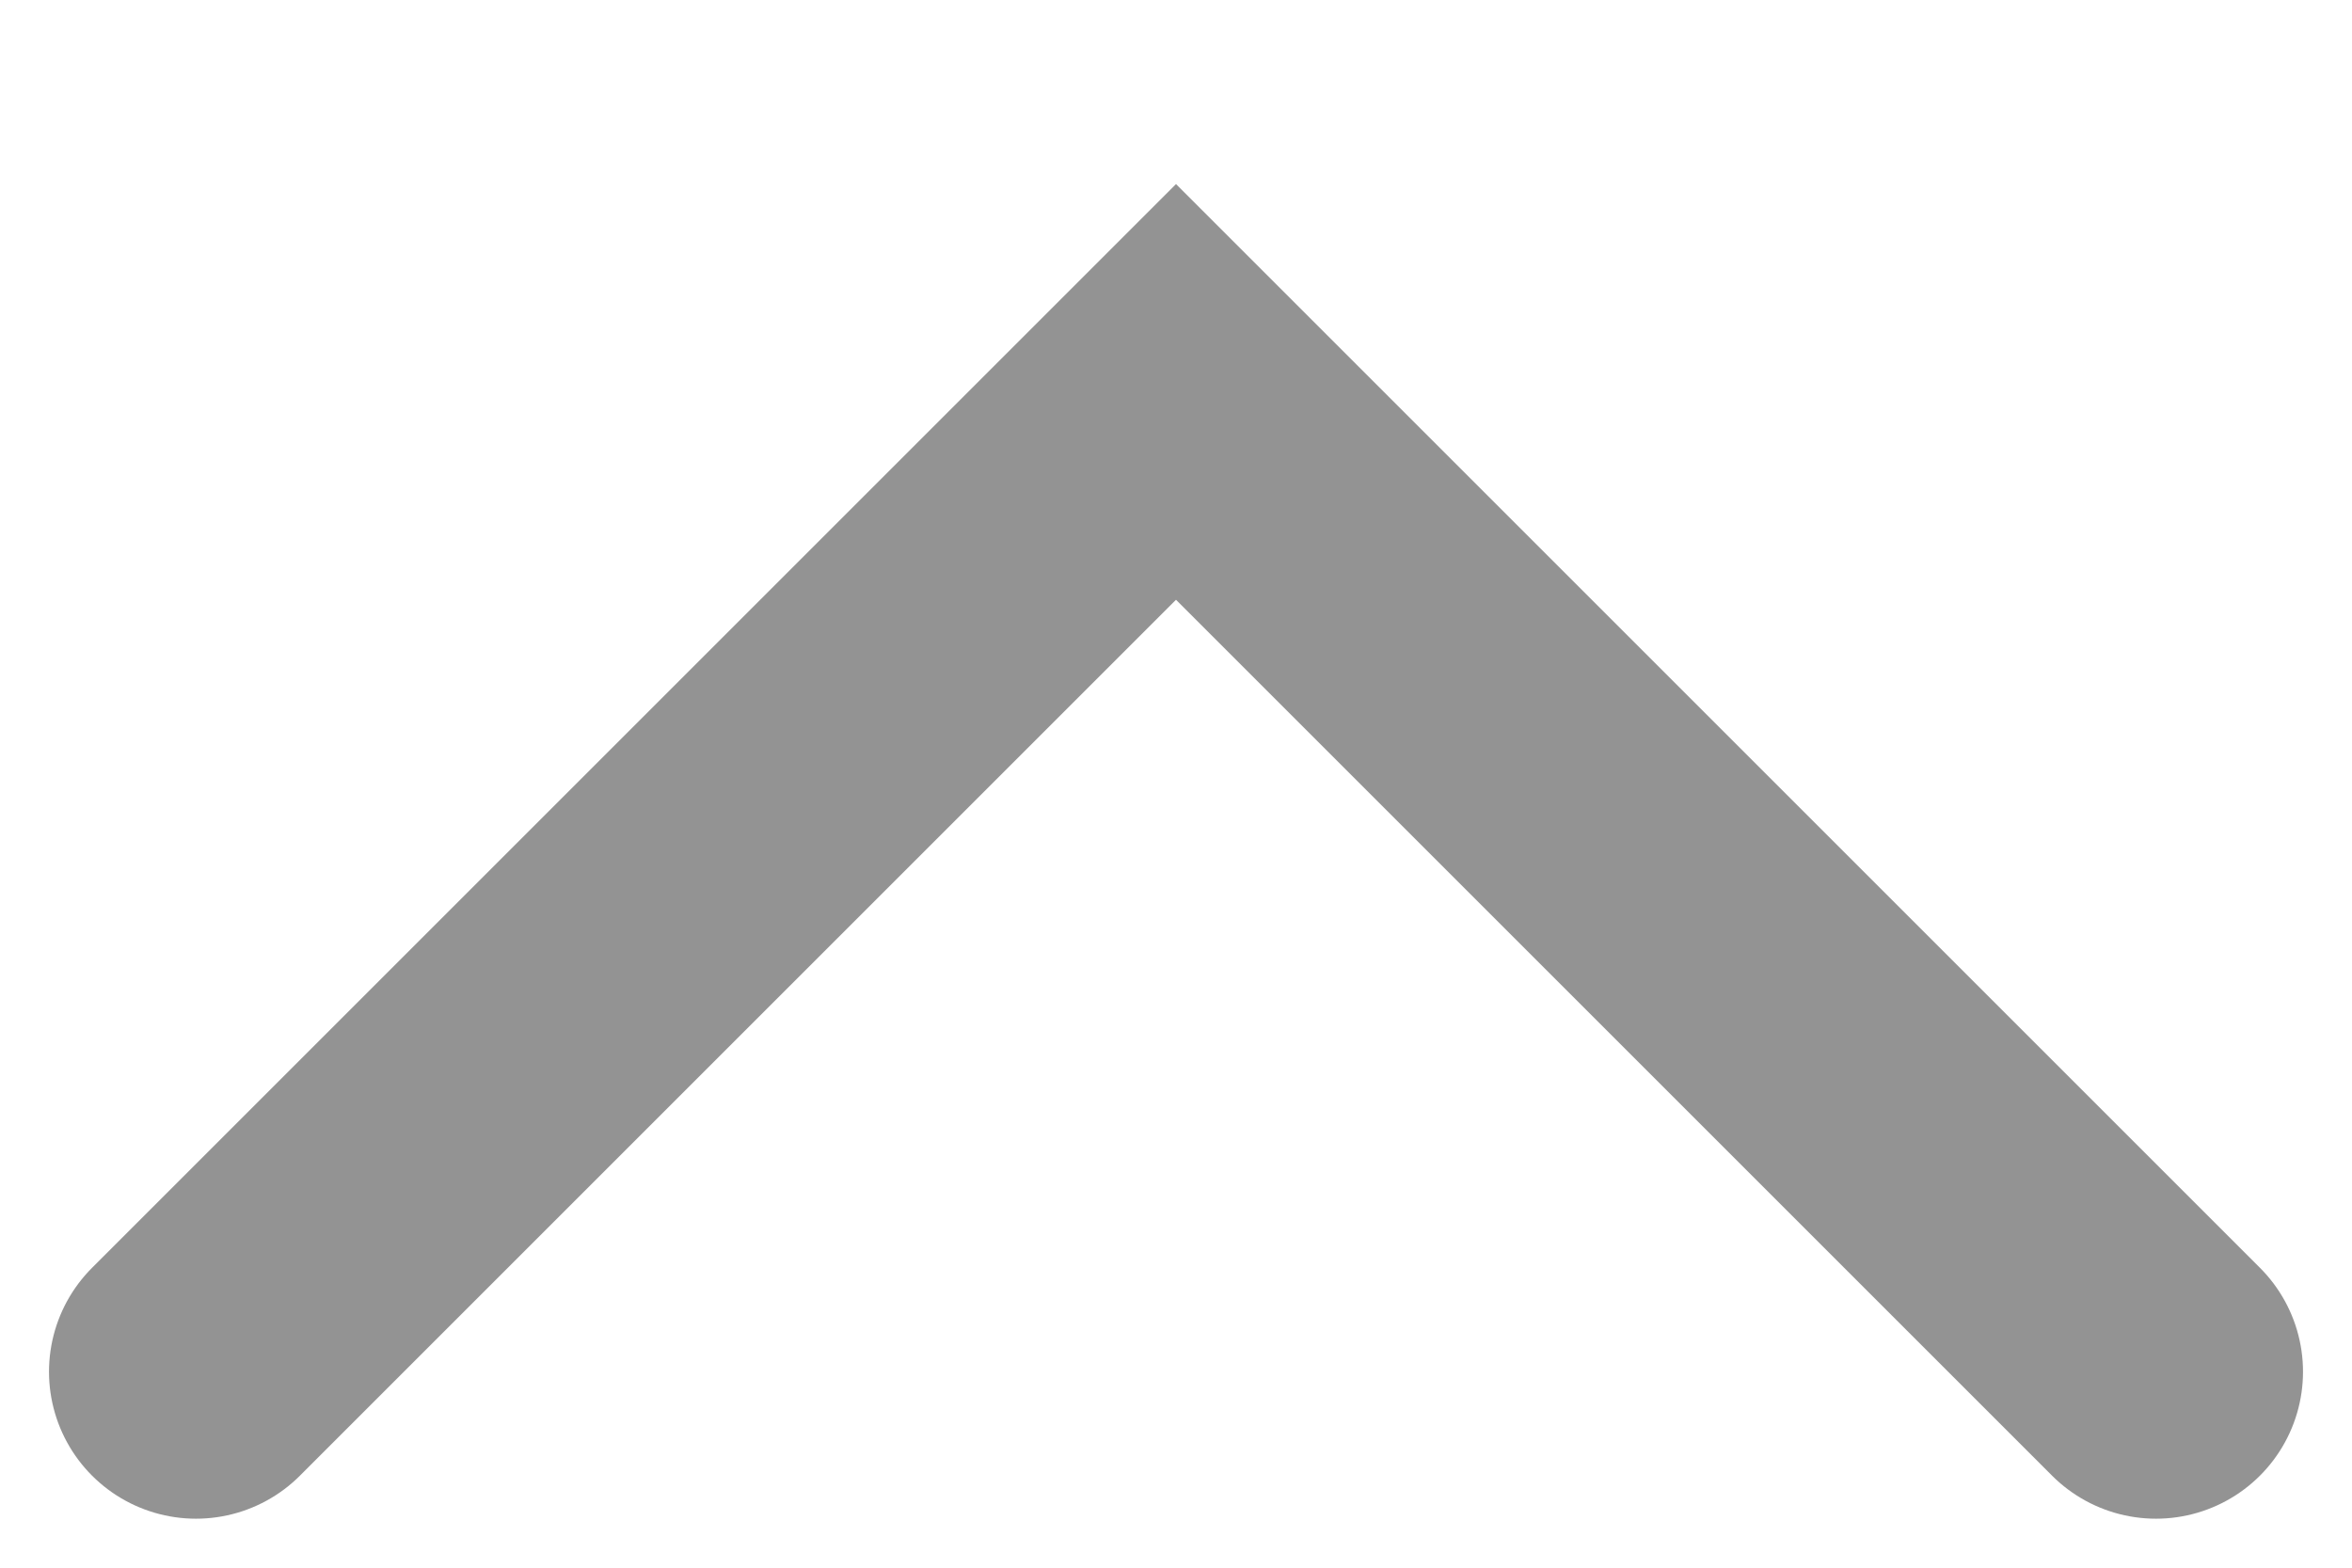 <?xml version="1.0" encoding="utf-8"?>
<svg xmlns="http://www.w3.org/2000/svg" fill="none" height="100%" overflow="visible" preserveAspectRatio="none" style="display: block;" viewBox="0 0 12 8" width="100%">
<path d="M1 7L6 2L11 7" id="Vector 335" stroke="#939393" stroke-linecap="round" stroke-width="1.5"/>
</svg>